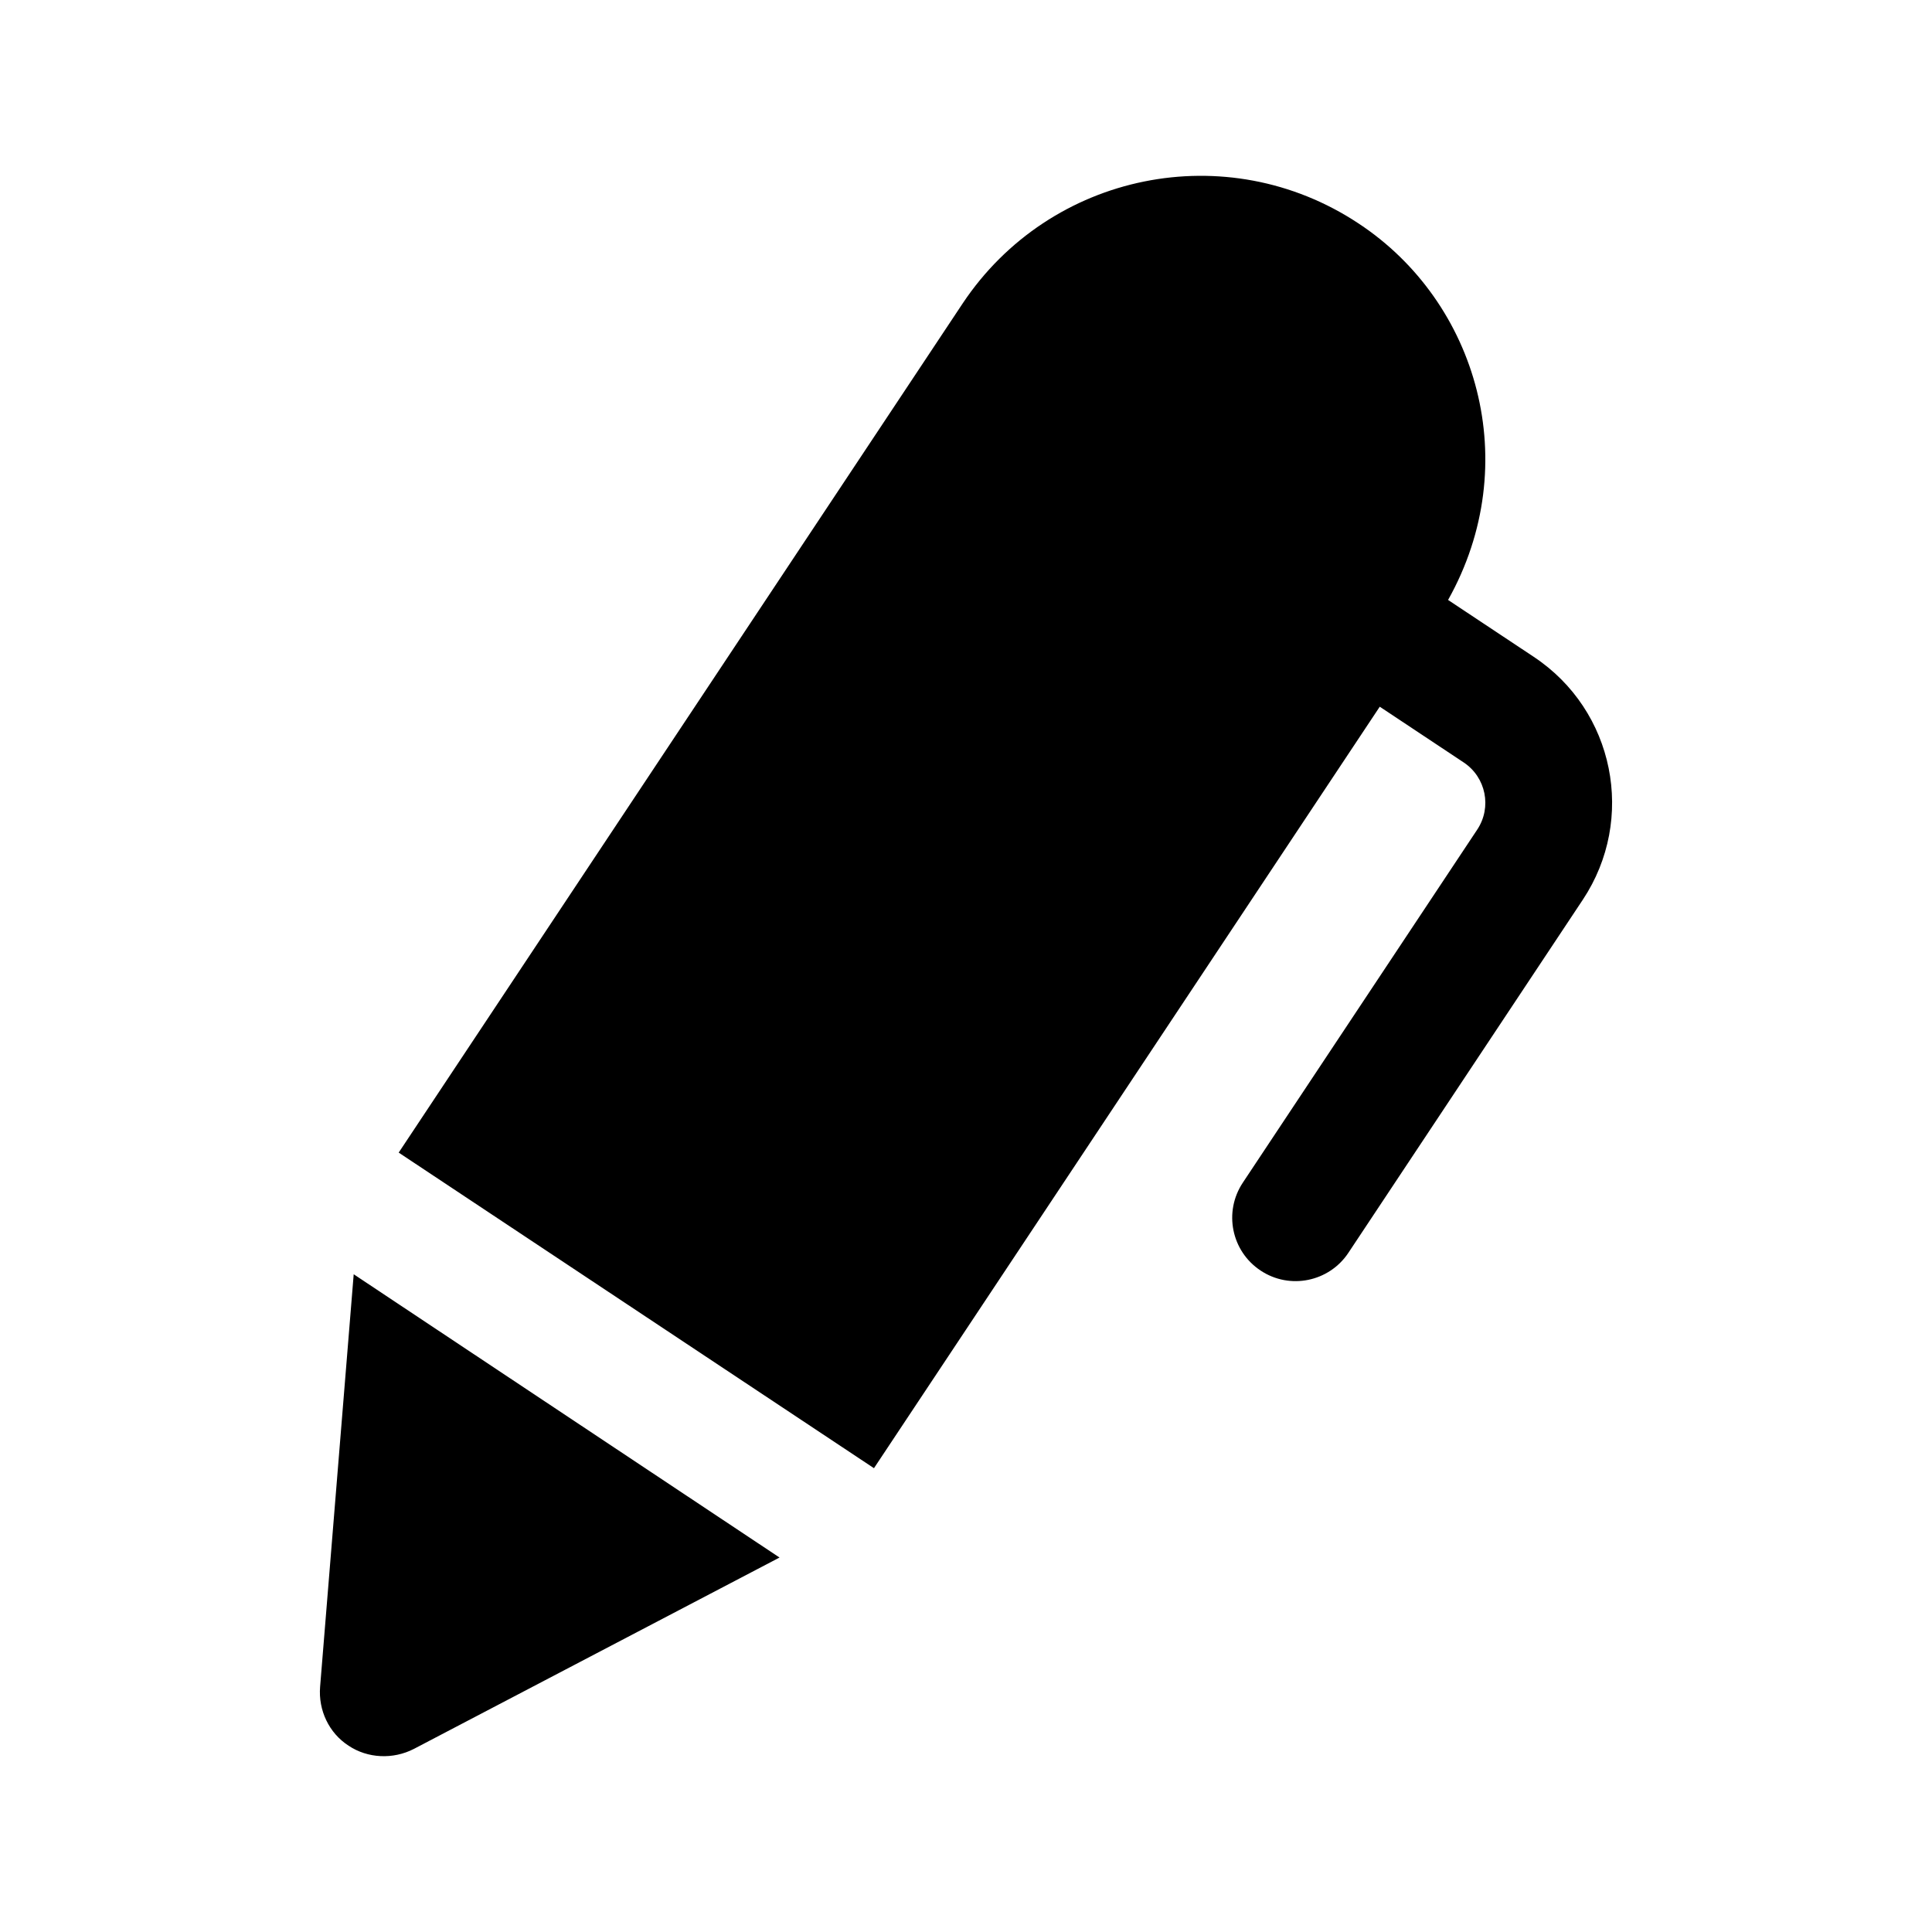 <?xml version="1.0" encoding="UTF-8"?>
<!-- Uploaded to: ICON Repo, www.svgrepo.com, Generator: ICON Repo Mixer Tools -->
<svg fill="#000000" width="800px" height="800px" version="1.1" viewBox="144 144 512 512" xmlns="http://www.w3.org/2000/svg">
 <g>
  <path d="m228.83 591.02c-0.504 6.215 2.352 12.258 7.559 15.617 5.039 3.359 11.754 3.695 17.297 0.84l96.898-50.715-112.85-75.07z"/>
  <path d="m550.45 318.06-22.695-15.066c20.23-36.055 7.91-78.895-23.676-99.742-34.93-23.176-81.785-13.602-104.96 21.16l-149.46 225.04 125.95 83.633 134.04-201.8 22.242 14.77c5.91 3.922 7.519 11.891 3.59 17.801l-62.125 93.57c-5.133 7.734-3.035 18.156 4.707 23.281 7.719 5.144 18.16 3.008 23.273-4.699l62.125-93.57c14.18-21.367 8.41-50.18-13.004-64.367z"/>
 </g>
</svg>